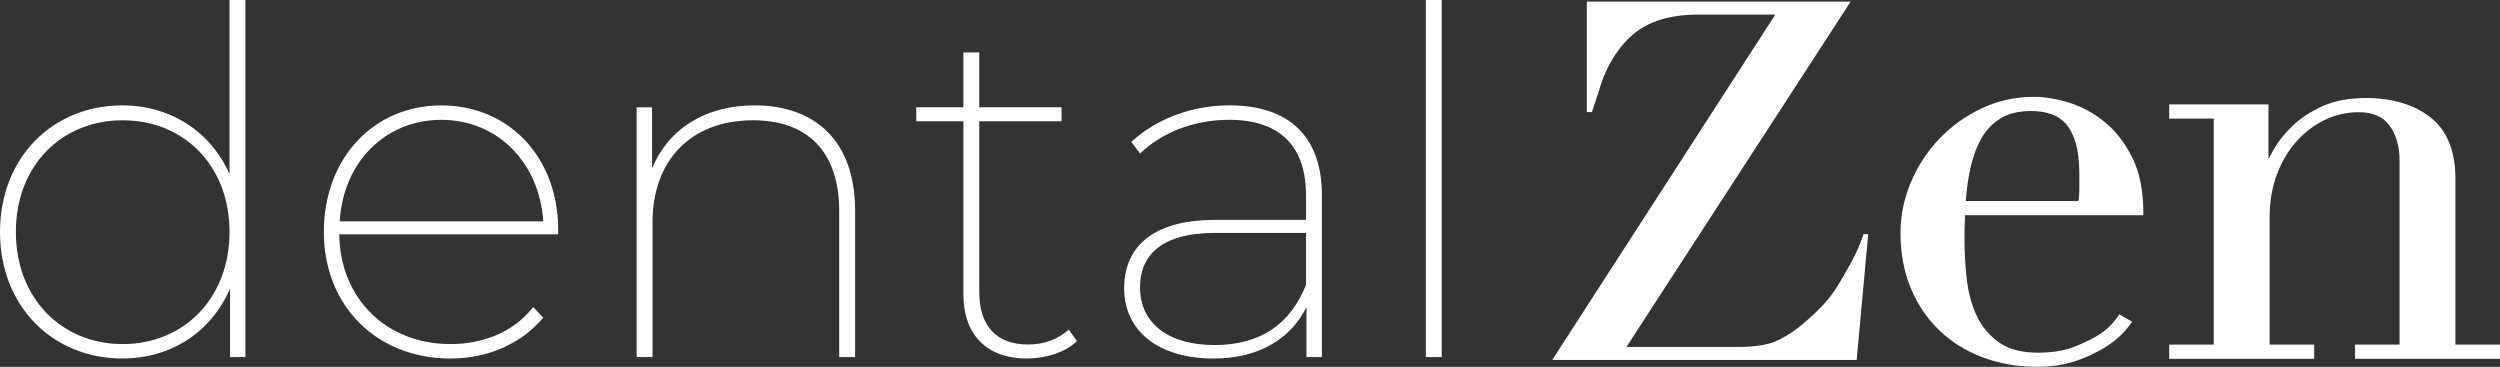 <?xml version="1.0" encoding="UTF-8"?><svg id="Livello_2" xmlns="http://www.w3.org/2000/svg" viewBox="0 0 818.67 120.13"><rect x="0" y="0" width="818.67" height="120.13" fill="#333333" stroke="none"/><defs><style>.cls-1{fill:#fff;stroke-width:0px;}</style></defs><g id="Livello_1-2"><path class="cls-1" d="M80.36,0v116.92h-5.04v-22.38c-6.15,14.18-19.22,22.85-35.3,22.85C17.33,117.4,0,100.38,0,75.95s17.33-41.44,40.02-41.44c15.76,0,28.99,8.51,35.14,22.53V0h5.2ZM75.16,75.95c0-21.75-14.97-36.56-34.98-36.56S5.2,54.21,5.2,75.95s14.97,36.72,34.98,36.72,34.98-14.97,34.98-36.72Z"/><path class="cls-1" d="M182.79,76.74h-71.7c.32,21.27,15.6,35.93,36.4,35.93,10.72,0,20.8-3.94,27.1-12.13l3.31,3.47c-7.41,8.82-18.44,13.39-30.41,13.39-24.11,0-41.44-17.18-41.44-41.44s16.39-41.44,38.45-41.44,38.29,16.86,38.29,40.81v1.42ZM111.25,72.49h66.66c-1.26-19.22-14.97-33.25-33.41-33.25s-32.15,14.02-33.25,33.25Z"/><path class="cls-1" d="M280.02,68.86v48.06h-5.2v-47.75c0-19.54-10.4-29.78-28.21-29.78-20.49,0-32.93,13.24-32.93,33.41v44.12h-5.2V35.14h5.04v20.01c5.2-12.61,17.02-20.64,33.56-20.64,20.01,0,32.93,11.82,32.93,34.35Z"/><path class="cls-1" d="M352.67,111.72c-3.94,3.78-10.4,5.67-16.39,5.67-13.55,0-20.8-8.19-20.8-20.96v-56.73h-15.44v-4.57h15.44v-17.96h5.2v17.96h26.95v4.57h-26.95v55.94c0,11.03,5.52,17.18,16.07,17.18,5.04,0,9.77-1.73,13.24-4.88l2.68,3.78Z"/><path class="cls-1" d="M432.88,63.98v52.95h-5.04v-16.39c-5.04,10.24-15.44,16.86-30.41,16.86-18.44,0-29.31-9.3-29.31-23.01,0-11.98,7.56-22.38,29.78-22.38h29.78v-8.04c0-16.23-8.67-24.74-25.21-24.74-11.82,0-22.22,4.41-29.15,11.03l-2.84-3.78c7.88-7.41,19.7-11.98,32.15-11.98,19.54,0,30.25,10.24,30.25,29.47ZM427.68,93.29v-17.02h-29.78c-17.81,0-24.58,7.56-24.58,17.81,0,11.66,9.14,18.91,24.42,18.91s24.9-7.09,29.94-19.7Z"/><path class="cls-1" d="M466.92,0h5.2v116.92h-5.2V0Z"/><path class="cls-1" d="M608.18,82c-.96,2.16-4.37,8.51-7.39,13.13-2.77,4.22-7.72,8.7-10.21,10.79-2.38,2.09-5.13,3.93-8.2,5.44-3,1.49-7.39,2.25-13.05,2.25h-36.72L606.03.52h-86.39v36.17h1.68l2.19-6.71c2.27-7.87,6-14.12,11.09-18.56,5.05-4.41,12.25-6.64,21.42-6.64h25.34l-73.06,113.09h99.7l3.78-41.19h-1.54s-1.07,3.1-2.06,5.33Z"/><path class="cls-1" d="M804.07,112.84v-54.35c0-9.12-2.78-15.89-8.25-20.12-5.4-4.16-12.46-6.27-20.98-6.27-5.55,0-10.34.89-14.24,2.65-3.87,1.74-7.16,3.88-9.75,6.35-2.59,2.46-4.66,5.02-6.15,7.62-.69,1.2-1.31,2.31-1.85,3.32v-17.85h-32.5v4.64h14.59v74.02h-14.59v4.64h47.47v-4.64h-14.59v-41.85c0-4.92.78-9.52,2.31-13.68,1.53-4.16,3.67-7.82,6.35-10.87,2.68-3.04,5.82-5.45,9.35-7.15,3.51-1.7,7.26-2.56,11.13-2.56,4.63,0,7.94,1.42,10.1,4.34,2.2,2.97,3.31,6.85,3.31,11.54v60.23h-14.59v4.64h47.47v-4.64h-14.59Z"/><path class="cls-1" d="M694.02,102.95c-.69,1.02-1.47,2.03-2.36,3.03-1.98,2.23-4.74,4.15-8.2,5.73-3.45,1.58-7.3,3.78-16.14,3.78-5.33,0-9.63-1.15-12.78-3.42-3.19-2.29-5.64-5.22-7.26-8.71-1.65-3.55-2.74-7.6-3.23-12.01-.5-4.49-.75-8.85-.75-12.97,0-2.02.03-3.69.09-4.98.05-1.01.08-1.99.09-2.94h58.38v-.99c0-7.07-1.21-13.08-3.61-17.88-2.39-4.78-5.41-8.68-8.98-11.6-3.56-2.91-7.47-5.04-11.61-6.34-4.13-1.29-8.05-1.94-11.67-1.94-6.06,0-11.82,1.28-17.11,3.79-5.26,2.5-9.92,5.86-13.84,9.97-3.92,4.11-7.05,8.9-9.29,14.23-2.25,5.34-3.4,10.92-3.4,16.59,0,6.55,1.11,12.58,3.3,17.91,2.19,5.35,5.33,10.02,9.33,13.89,4,3.87,8.8,6.88,14.27,8.93,5.46,2.05,11.48,3.1,17.88,3.1,9.03,0,14.6-2.43,18.7-4.45,4.07-2,7.36-4.37,9.77-7.05.98-1.08,1.84-2.17,2.61-3.26l-4.19-2.42ZM645.25,55.09c.79-3.67,2-6.96,3.59-9.77,1.55-2.74,3.67-4.95,6.29-6.56,2.61-1.6,6-2.41,10.1-2.41,2.28,0,4.44.33,6.41.99,1.91.64,3.55,1.72,4.88,3.22,1.35,1.53,2.43,3.63,3.2,6.26.79,2.68,1.19,6.15,1.19,10.33v4.74c0,1.22-.09,2.54-.26,3.94h-36.93c.27-3.73.78-7.34,1.52-10.74Z"/></g></svg>